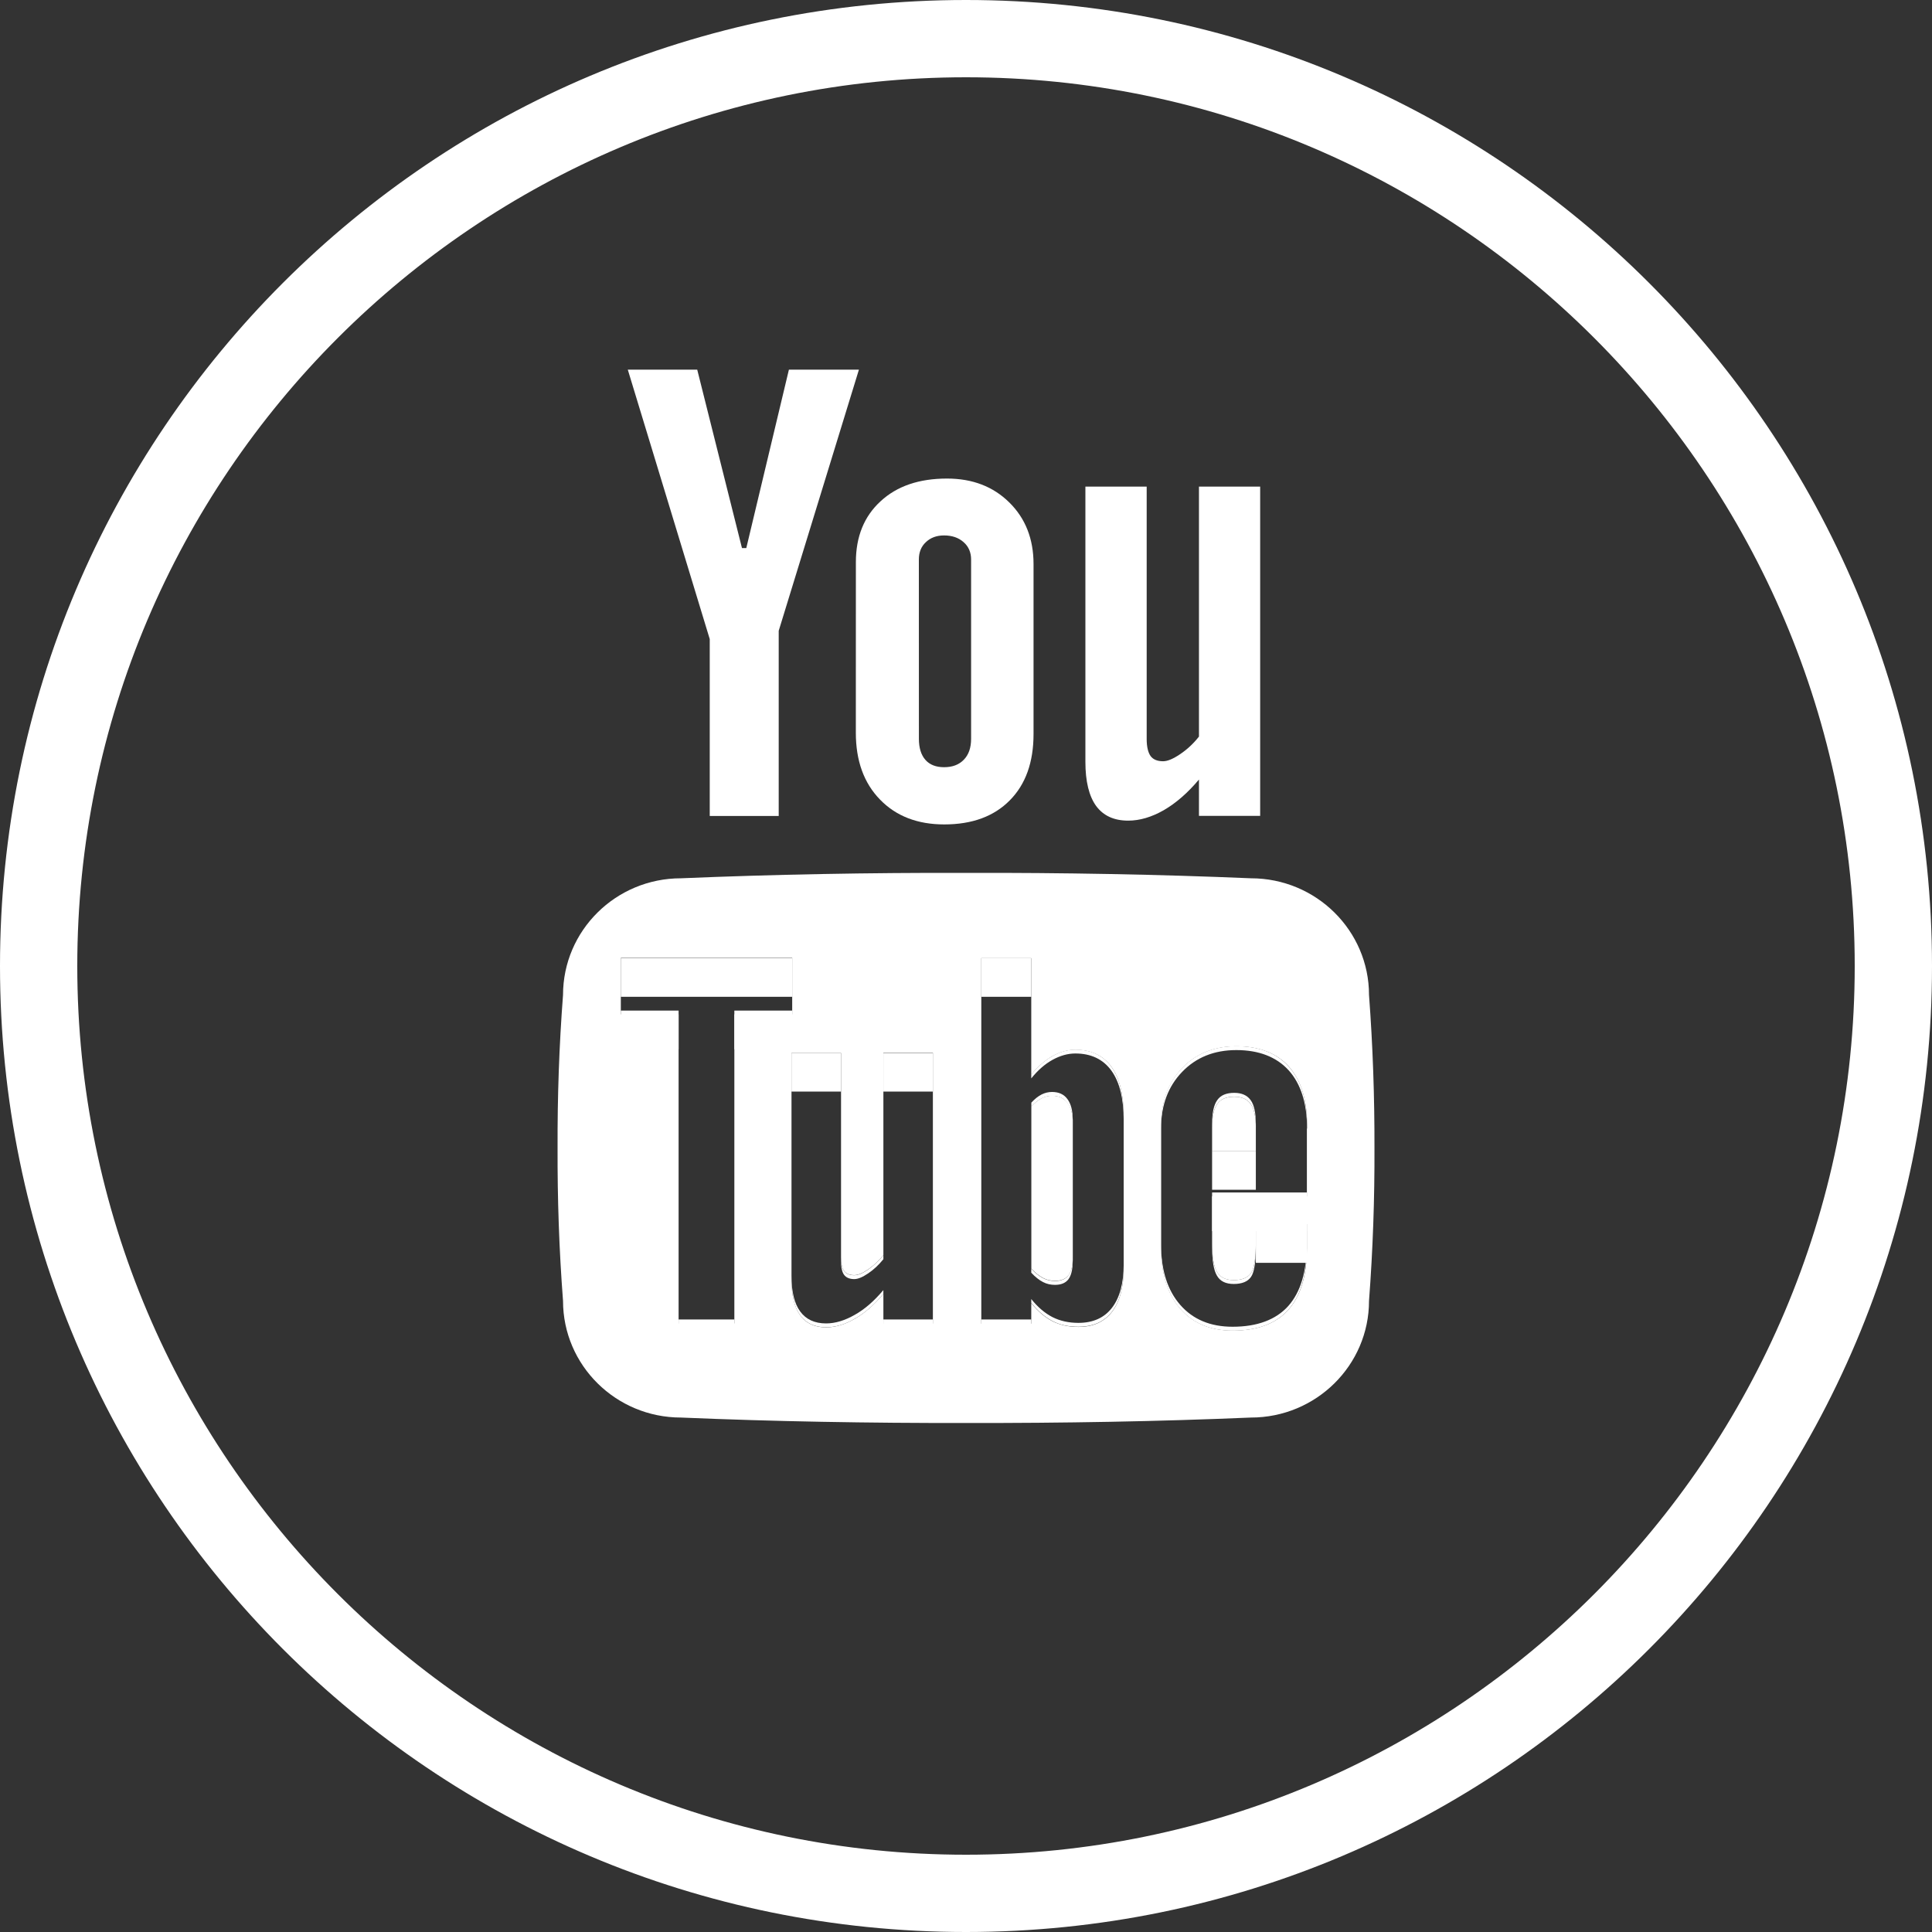 <?xml version="1.0" encoding="UTF-8"?>
<svg width="50px" height="50px" viewBox="0 0 50 50" version="1.1" xmlns="http://www.w3.org/2000/svg" xmlns:xlink="http://www.w3.org/1999/xlink">
    <rect x="0" y="0" width="50" height="50" fill="#333333" stroke="none"/>
    <!-- Generator: Sketch 50 (54983) - http://www.bohemiancoding.com/sketch -->
    <title>social-yt</title>
    <desc>Created with Sketch.</desc>
    <defs></defs>
    <g id="Page-1" stroke="none" stroke-width="1" fill="none" fill-rule="evenodd">
        <g id="Alethya-Home-Page---Menu-Open" transform="translate(-1063, -925)" fill="#FFFFFF" fill-rule="nonzero">
            <g id="Social" transform="translate(615, 925)">
                <g id="social-yt" transform="translate(448, 0)">
                    <path d="M25,2 C37.683,2 48,12.318 48,25 C48,37.683 37.683,48 25,48 C12.318,48 2,37.683 2,25 C2,12.318 12.318,2 25,2 Z M25,0 C11.192,0 0,11.191 0,25 C0,38.807 11.192,50 25,50 C38.807,50 50,38.807 50,25 C50,11.191 38.807,0 25,0 Z" id="Shape"></path>
                    <g id="Group" transform="translate(14, 9)">
                        <polygon id="Shape" points="4.368 12.117 6.153 12.117 6.153 7.325 8.229 0.566 6.417 0.566 5.314 5.184 5.202 5.184 4.044 0.566 2.247 0.566 4.368 7.539"></polygon>
                        <path d="M8.149,9.963 C8.149,10.688 8.357,11.264 8.774,11.692 C9.189,12.121 9.744,12.336 10.438,12.336 C11.157,12.336 11.723,12.129 12.133,11.713 C12.544,11.299 12.748,10.726 12.748,9.996 L12.748,5.597 C12.748,4.949 12.539,4.415 12.121,4.004 C11.702,3.59 11.165,3.385 10.509,3.385 C9.789,3.385 9.216,3.578 8.79,3.972 C8.363,4.363 8.15,4.888 8.15,5.547 L8.149,9.963 Z M9.78,5.48 C9.78,5.293 9.84,5.144 9.961,5.031 C10.082,4.916 10.237,4.857 10.432,4.857 C10.641,4.857 10.81,4.916 10.938,5.031 C11.068,5.144 11.132,5.297 11.132,5.48 L11.132,10.121 C11.132,10.351 11.07,10.531 10.944,10.661 C10.817,10.793 10.647,10.855 10.433,10.855 C10.224,10.855 10.062,10.793 9.95,10.666 C9.837,10.538 9.781,10.355 9.781,10.122 L9.78,5.48 Z" id="Shape"></path>
                        <path d="M15.198,12.238 C15.495,12.238 15.802,12.148 16.119,11.967 C16.433,11.785 16.736,11.523 17.029,11.174 L17.029,12.115 L18.613,12.115 L18.613,3.594 L17.029,3.594 L17.029,10.063 C16.882,10.249 16.717,10.401 16.538,10.52 C16.359,10.641 16.215,10.701 16.1,10.701 C15.954,10.701 15.841,10.656 15.776,10.565 C15.714,10.477 15.676,10.33 15.676,10.127 L15.676,3.594 L14.09,3.594 L14.09,10.717 C14.09,11.223 14.184,11.606 14.369,11.86 C14.557,12.113 14.832,12.238 15.198,12.238 Z" id="Shape"></path>
                        <path d="M21.43,16.75 C21.43,15.084 20.061,13.73 18.374,13.73 C15.971,13.629 13.509,13.584 11,13.59 C8.49,13.584 6.027,13.629 3.624,13.73 C1.937,13.73 0.571,15.084 0.571,16.75 C0.47,18.068 0.425,19.389 0.43,20.709 C0.425,22.025 0.47,23.346 0.571,24.666 C0.571,26.332 1.938,27.686 3.624,27.686 C6.027,27.788 8.49,27.831 11,27.827 C13.509,27.831 15.971,27.788 18.374,27.686 C20.061,27.686 21.43,26.332 21.43,24.666 C21.53,23.346 21.576,22.025 21.571,20.709 C21.574,19.389 21.529,18.068 21.43,16.75 Z M5.005,25.148 L5.005,25.25 L3.562,25.25 L3.562,25.148 L3.562,17.252 L2.067,17.252 L2.067,17.15 L2.067,15.895 L2.067,15.791 L6.502,15.791 L6.502,15.895 L6.502,17.15 L6.502,17.252 L5.005,17.252 L5.005,25.148 Z M10.143,18.35 L10.143,25.151 L10.143,25.253 L8.862,25.253 L8.862,25.15 L8.862,24.486 C8.626,24.767 8.381,24.982 8.123,25.13 C7.869,25.276 7.621,25.352 7.38,25.352 C7.083,25.352 6.86,25.248 6.71,25.04 C6.559,24.835 6.484,24.525 6.484,24.117 L6.484,24.015 L6.484,18.35 L6.484,18.25 L7.766,18.25 L7.766,18.35 L7.766,23.538 C7.766,23.7 7.792,23.818 7.846,23.892 C7.9,23.965 7.989,24 8.108,24 C8.203,24 8.322,23.952 8.465,23.854 C8.609,23.756 8.741,23.633 8.862,23.483 L8.862,18.344 L8.862,18.244 L10.143,18.244 L10.143,18.35 Z M15.081,19.993 L15.081,23.721 L15.081,23.821 C15.081,24.313 14.98,24.688 14.779,24.95 C14.58,25.21 14.288,25.341 13.908,25.341 C13.657,25.341 13.431,25.29 13.236,25.193 C13.04,25.089 12.857,24.935 12.689,24.724 L12.689,25.156 L12.689,25.258 L11.396,25.258 L11.396,25.156 L11.396,15.9 L11.396,15.797 L12.689,15.797 L12.689,15.9 L12.689,18.811 C12.861,18.602 13.043,18.442 13.24,18.332 C13.435,18.224 13.632,18.168 13.83,18.168 C14.234,18.168 14.546,18.314 14.762,18.606 C14.975,18.901 15.081,19.331 15.081,19.893 L15.081,19.993 Z M19.822,20.206 L19.822,21.861 L19.822,21.961 L17.369,21.961 L17.369,23.162 C17.369,23.525 17.411,23.775 17.496,23.92 C17.579,24.059 17.725,24.129 17.93,24.129 C18.143,24.129 18.29,24.068 18.374,23.95 C18.459,23.832 18.501,23.568 18.501,23.162 L18.501,22.784 L18.501,22.681 L19.822,22.681 L19.822,22.784 L19.822,23.201 L19.822,23.303 C19.822,24.008 19.662,24.543 19.34,24.899 C19.02,25.258 18.538,25.436 17.901,25.436 C17.329,25.436 16.878,25.248 16.547,24.87 C16.217,24.49 16.051,23.97 16.051,23.308 L16.051,23.204 L16.051,20.209 L16.051,20.106 C16.051,19.507 16.237,19.02 16.596,18.641 C16.957,18.266 17.426,18.078 17.999,18.078 C18.585,18.078 19.038,18.254 19.353,18.6 C19.666,18.952 19.827,19.454 19.827,20.106 L19.827,20.208 L19.822,20.206 Z" id="Shape"></path>
                        <path d="M13.227,19.357 C13.134,19.357 13.044,19.378 12.956,19.423 C12.867,19.472 12.779,19.54 12.691,19.635 L12.691,23.833 C12.795,23.942 12.896,24.022 12.996,24.074 C13.093,24.126 13.195,24.147 13.307,24.147 C13.463,24.147 13.579,24.1 13.655,24.001 C13.729,23.905 13.764,23.747 13.764,23.525 L13.764,20.064 C13.764,19.833 13.717,19.653 13.625,19.536 C13.532,19.42 13.398,19.357 13.227,19.357 Z" id="Shape"></path>
                        <path d="M17.941,19.383 C17.736,19.383 17.588,19.445 17.502,19.571 C17.413,19.696 17.369,19.903 17.369,20.192 L17.369,20.793 L18.501,20.793 L18.501,20.192 C18.501,19.903 18.457,19.696 18.368,19.571 C18.277,19.445 18.137,19.383 17.941,19.383 Z" id="Shape"></path>
                        <rect id="Rectangle-path" x="8.861" y="18.25" width="1.281" height="1"></rect>
                        <rect id="Rectangle-path" x="11.396" y="15.797" width="1.293" height="1"></rect>
                        <path d="M13.303,24.152 C13.196,24.152 13.091,24.129 12.994,24.078 C12.894,24.027 12.796,23.948 12.689,23.836 L12.689,23.938 C12.793,24.049 12.894,24.129 12.994,24.18 C13.091,24.231 13.195,24.252 13.303,24.252 C13.461,24.252 13.577,24.204 13.651,24.107 C13.725,24.007 13.762,23.851 13.762,23.628 L13.762,23.526 C13.762,23.749 13.725,23.907 13.651,24.003 C13.577,24.105 13.461,24.152 13.303,24.152 Z" id="Shape"></path>
                        <rect id="Rectangle-path" x="2.067" y="15.797" width="4.435" height="1"></rect>
                        <path d="M7.846,23.994 C7.9,24.066 7.989,24.103 8.108,24.103 C8.203,24.103 8.322,24.054 8.465,23.957 C8.609,23.861 8.741,23.738 8.862,23.588 L8.862,23.486 C8.741,23.634 8.609,23.757 8.465,23.857 C8.322,23.955 8.203,24.003 8.108,24.003 C7.989,24.003 7.9,23.966 7.846,23.895 C7.792,23.821 7.766,23.704 7.766,23.541 L7.766,23.642 C7.766,23.801 7.792,23.922 7.846,23.994 Z" id="Shape"></path>
                        <rect id="Rectangle-path" x="6.483" y="18.25" width="1.282" height="1"></rect>
                        <rect id="Rectangle-path" x="18.501" y="22.682" width="1.321" height="1"></rect>
                        <rect id="Rectangle-path" x="17.369" y="20.791" width="1.132" height="1"></rect>
                        <path d="M13.83,18.164 C13.632,18.164 13.435,18.219 13.24,18.329 C13.046,18.437 12.861,18.598 12.689,18.808 L12.689,18.909 C12.861,18.695 13.043,18.537 13.24,18.428 C13.435,18.321 13.632,18.264 13.83,18.264 C14.234,18.264 14.546,18.411 14.762,18.707 C14.975,19.002 15.081,19.43 15.081,19.994 L15.081,19.892 C15.081,19.329 14.975,18.9 14.762,18.605 C14.546,18.311 14.234,18.164 13.83,18.164 Z" id="Shape"></path>
                        <path d="M17.496,24.016 C17.579,24.161 17.725,24.229 17.93,24.229 C18.143,24.229 18.29,24.168 18.374,24.049 C18.459,23.932 18.501,23.668 18.501,23.262 L18.501,23.161 C18.501,23.568 18.459,23.831 18.374,23.949 C18.29,24.068 18.143,24.129 17.93,24.129 C17.725,24.129 17.579,24.057 17.496,23.918 C17.411,23.775 17.369,23.525 17.369,23.161 L17.369,23.262 C17.369,23.627 17.411,23.877 17.496,24.016 Z" id="Shape"></path>
                        <path d="M17.996,18.075 C17.423,18.075 16.954,18.263 16.592,18.64 C16.231,19.017 16.048,19.503 16.048,20.103 L16.048,20.206 C16.048,19.603 16.231,19.118 16.592,18.742 C16.954,18.365 17.423,18.176 17.996,18.176 C18.582,18.176 19.035,18.354 19.35,18.699 C19.665,19.049 19.826,19.551 19.826,20.206 L19.826,20.103 C19.826,19.452 19.669,18.949 19.35,18.599 C19.035,18.25 18.582,18.075 17.996,18.075 Z" id="Shape"></path>
                        <rect id="Rectangle-path" x="2.067" y="17.154" width="1.495" height="1"></rect>
                        <rect id="Rectangle-path" x="17.369" y="21.861" width="2.453" height="1"></rect>
                        <path d="M13.227,19.26 C13.134,19.26 13.044,19.281 12.956,19.325 C12.868,19.369 12.779,19.441 12.691,19.536 L12.691,19.637 C12.779,19.543 12.866,19.473 12.956,19.426 C13.046,19.381 13.137,19.36 13.227,19.36 C13.401,19.36 13.536,19.422 13.623,19.544 C13.715,19.662 13.762,19.841 13.762,20.071 L13.762,19.969 C13.762,19.74 13.715,19.563 13.623,19.442 C13.532,19.318 13.398,19.26 13.227,19.26 Z" id="Shape"></path>
                        <path d="M17.941,19.283 C17.736,19.283 17.588,19.345 17.502,19.472 C17.413,19.594 17.369,19.8 17.369,20.089 L17.369,20.191 C17.369,19.902 17.413,19.695 17.502,19.57 C17.592,19.445 17.736,19.382 17.941,19.382 C18.134,19.382 18.277,19.444 18.368,19.57 C18.457,19.695 18.501,19.902 18.501,20.191 L18.501,20.09 C18.501,19.801 18.457,19.595 18.368,19.473 C18.277,19.346 18.137,19.283 17.941,19.283 Z" id="Shape"></path>
                        <rect id="Rectangle-path" x="3.562" y="25.148" width="1.443" height="1"></rect>
                        <rect id="Rectangle-path" x="5.005" y="17.154" width="1.497" height="1"></rect>
                        <rect id="Rectangle-path" x="11.396" y="25.148" width="1.293" height="1"></rect>
                        <rect id="Rectangle-path" x="8.861" y="25.148" width="1.281" height="1"></rect>
                        <path d="M8.122,25.027 C7.868,25.173 7.62,25.25 7.379,25.25 C7.082,25.25 6.859,25.146 6.709,24.941 C6.558,24.736 6.483,24.425 6.483,24.015 L6.483,24.116 C6.483,24.525 6.557,24.834 6.709,25.039 C6.859,25.245 7.082,25.35 7.379,25.35 C7.62,25.35 7.868,25.278 8.122,25.129 C8.38,24.983 8.625,24.77 8.861,24.486 L8.861,24.388 C8.625,24.668 8.38,24.883 8.122,25.027 Z" id="Shape"></path>
                        <path d="M13.908,25.236 C13.657,25.236 13.431,25.185 13.236,25.086 C13.04,24.984 12.857,24.83 12.689,24.619 L12.689,24.719 C12.857,24.928 13.04,25.084 13.236,25.188 C13.431,25.29 13.657,25.336 13.908,25.336 C14.288,25.336 14.58,25.206 14.779,24.945 C14.98,24.685 15.081,24.31 15.081,23.818 L15.081,23.716 C15.081,24.206 14.98,24.583 14.779,24.844 C14.58,25.105 14.288,25.236 13.908,25.236 Z" id="Shape"></path>
                        <path d="M17.9,25.336 C17.325,25.336 16.874,25.148 16.544,24.77 C16.214,24.393 16.048,23.87 16.048,23.205 L16.048,23.309 C16.048,23.969 16.214,24.493 16.544,24.871 C16.874,25.249 17.325,25.438 17.9,25.438 C18.538,25.438 19.017,25.259 19.338,24.901 C19.66,24.547 19.818,24.009 19.818,23.305 L19.818,23.202 C19.818,23.91 19.66,24.441 19.338,24.802 C19.02,25.154 18.538,25.336 17.9,25.336 Z" id="Shape"></path>
                    </g>
                </g>
            </g>
        </g>
    </g>
</svg>